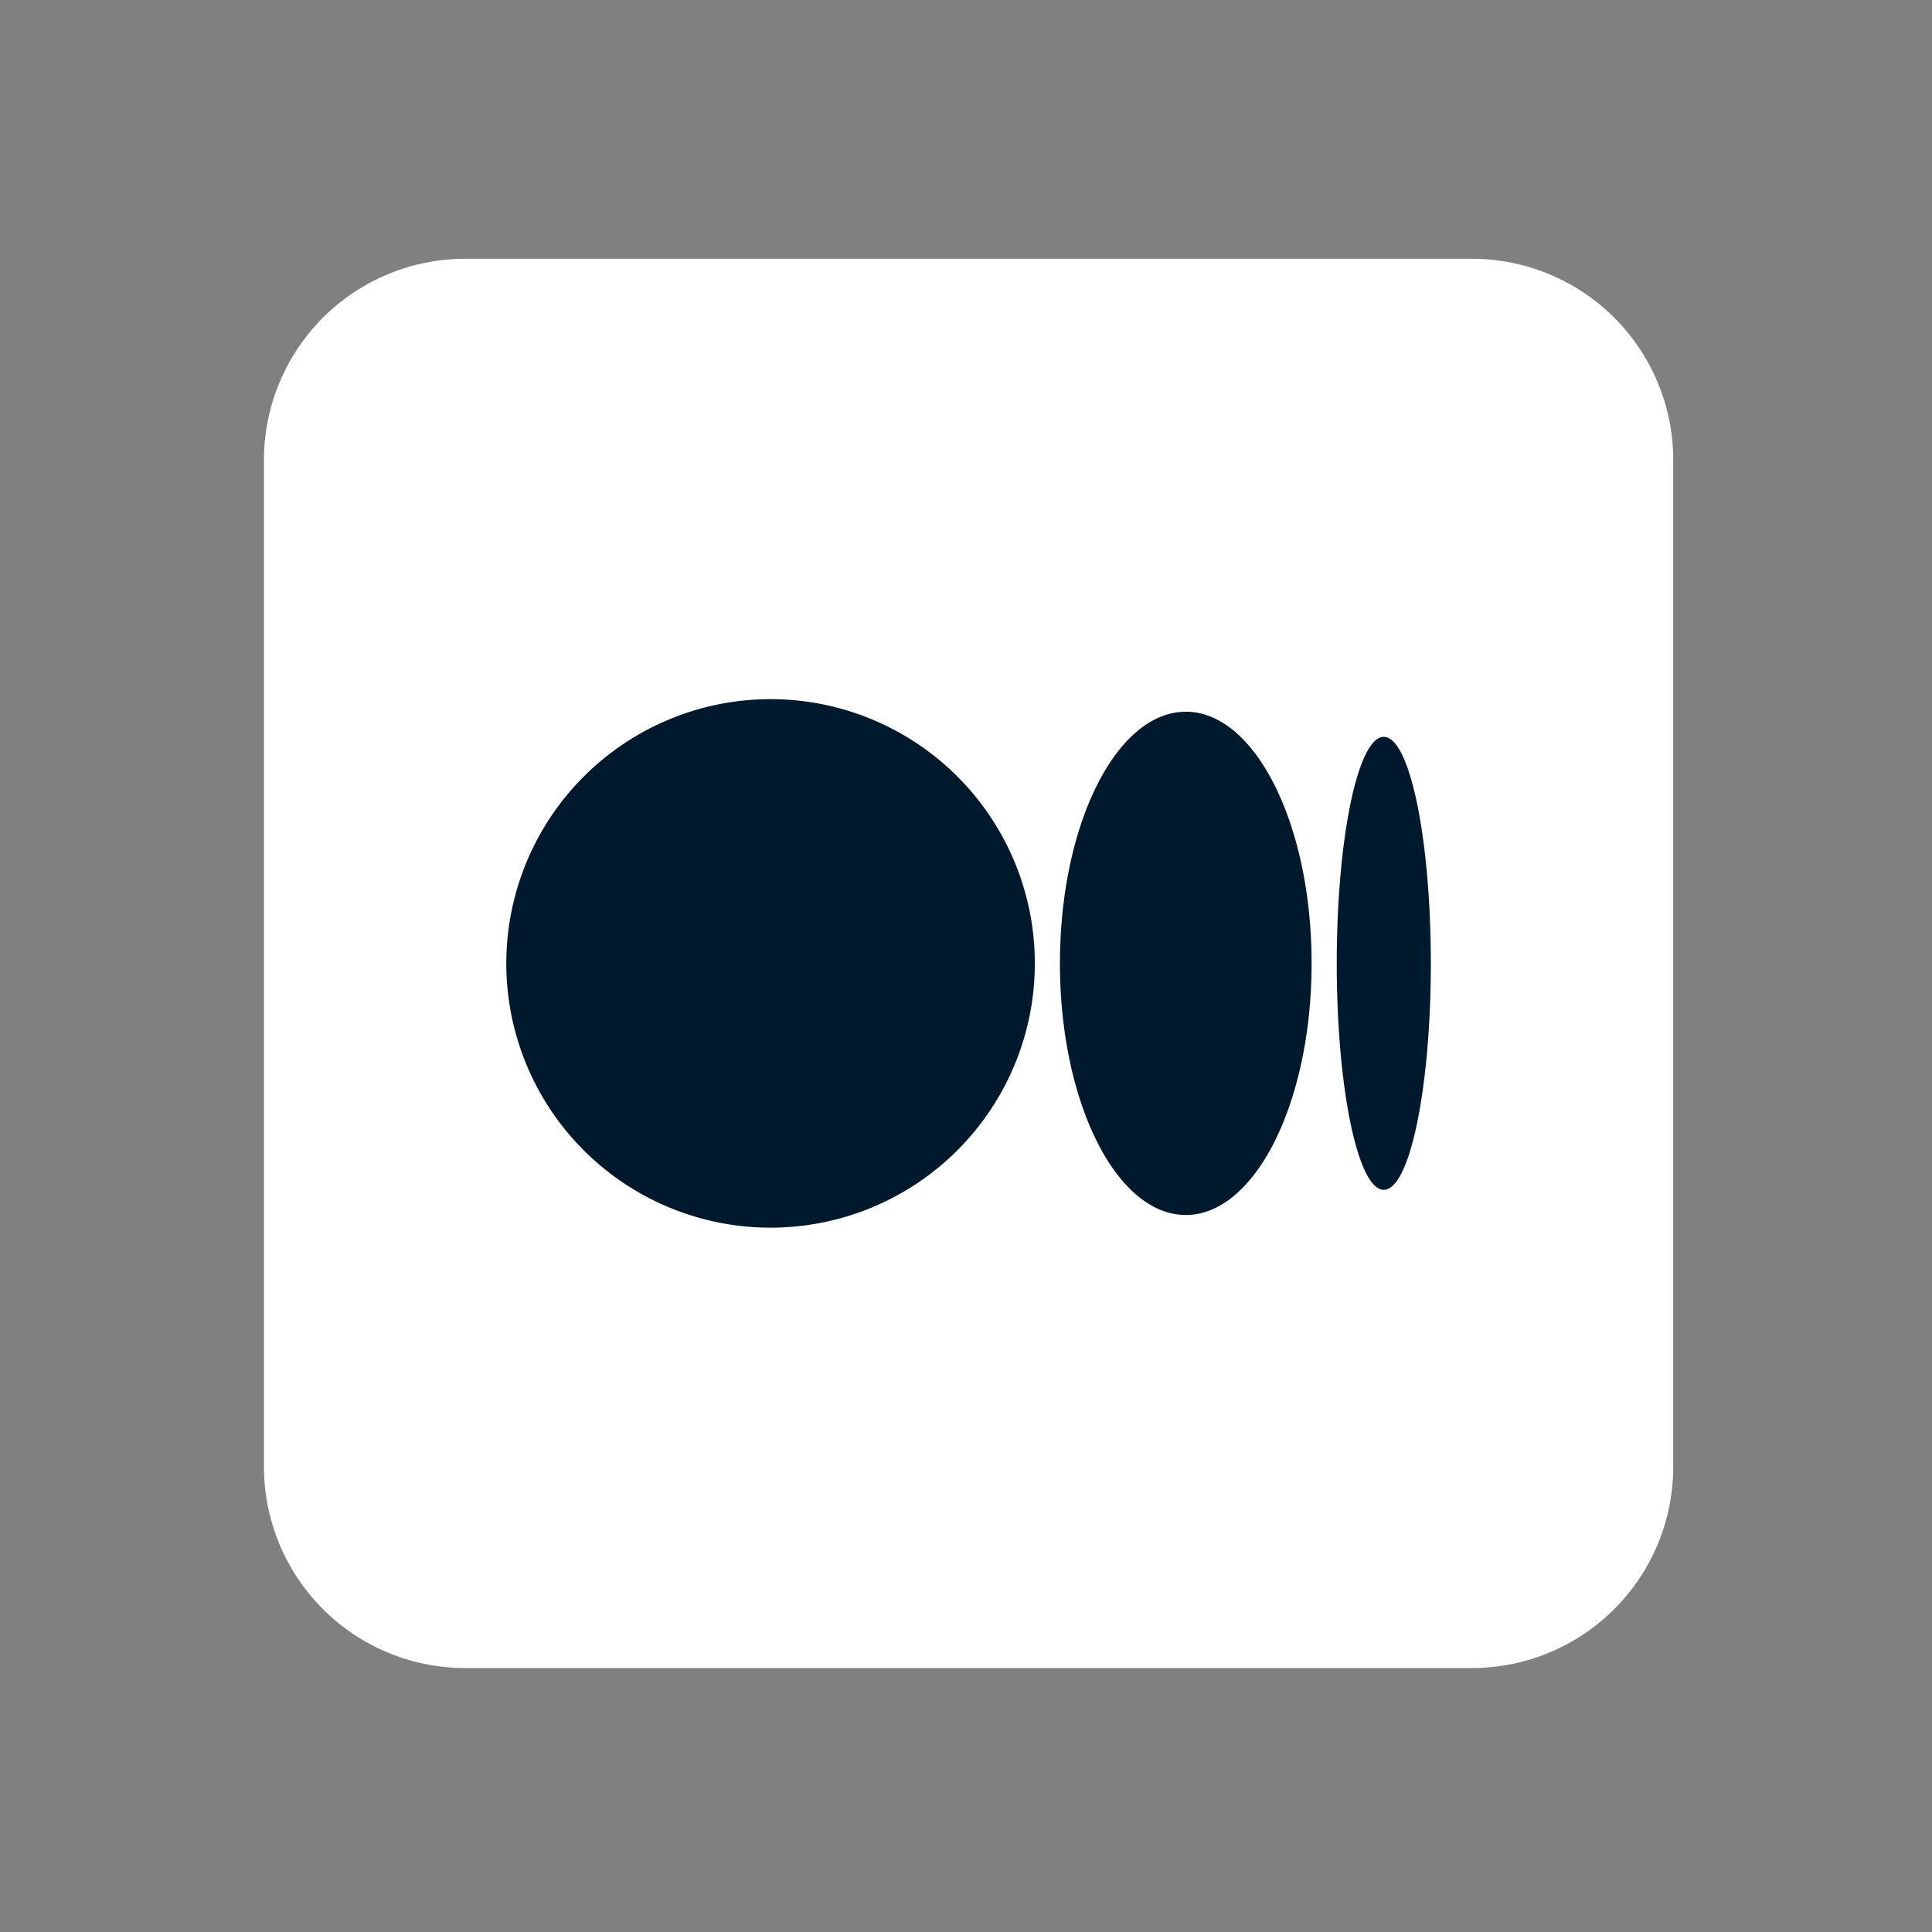 <svg xmlns="http://www.w3.org/2000/svg" width="32" height="32" viewBox="0 0 32 32">
  <rect x="0" y="0" width="32" height="32" fill="#808080" stroke="none"/>
  <g id="Group_26731" data-name="Group 26731" transform="translate(-981 -10107)">
    <g id="Group_26732" data-name="Group 26732">
      <rect id="Rectangle_16074" data-name="Rectangle 16074" width="32" height="32" transform="translate(981 10107)" fill="none"/>
      <g id="medium_1_" data-name="medium (1)" transform="translate(981.372 10107.286)">
        <path id="Path_120611" data-name="Path 120611" d="M27.342,7.335A3.334,3.334,0,0,0,24.007,4H7.335A3.334,3.334,0,0,0,4,7.335V24.007a3.334,3.334,0,0,0,3.335,3.335H24.007a3.334,3.334,0,0,0,3.335-3.335V7.335Z" fill="#fff" fill-rule="evenodd"/>
        <path id="Path_120612" data-name="Path 120612" d="M18.007,21.5a4.377,4.377,0,1,1-4.377,4.377A4.379,4.379,0,0,1,18.007,21.5Zm6.877.208c1.15,0,2.084,1.867,2.084,4.168s-.934,4.168-2.084,4.168S22.8,28.177,22.8,25.877s.934-4.168,2.084-4.168Zm3.28.417c.429,0,.779,1.68.779,3.751s-.35,3.751-.779,3.751-.779-1.68-.779-3.751.35-3.751.779-3.751Z" transform="translate(-5.616 -10.206)" fill="#00192c" fill-rule="evenodd"/>
      </g>
    </g>
  </g>
</svg>
